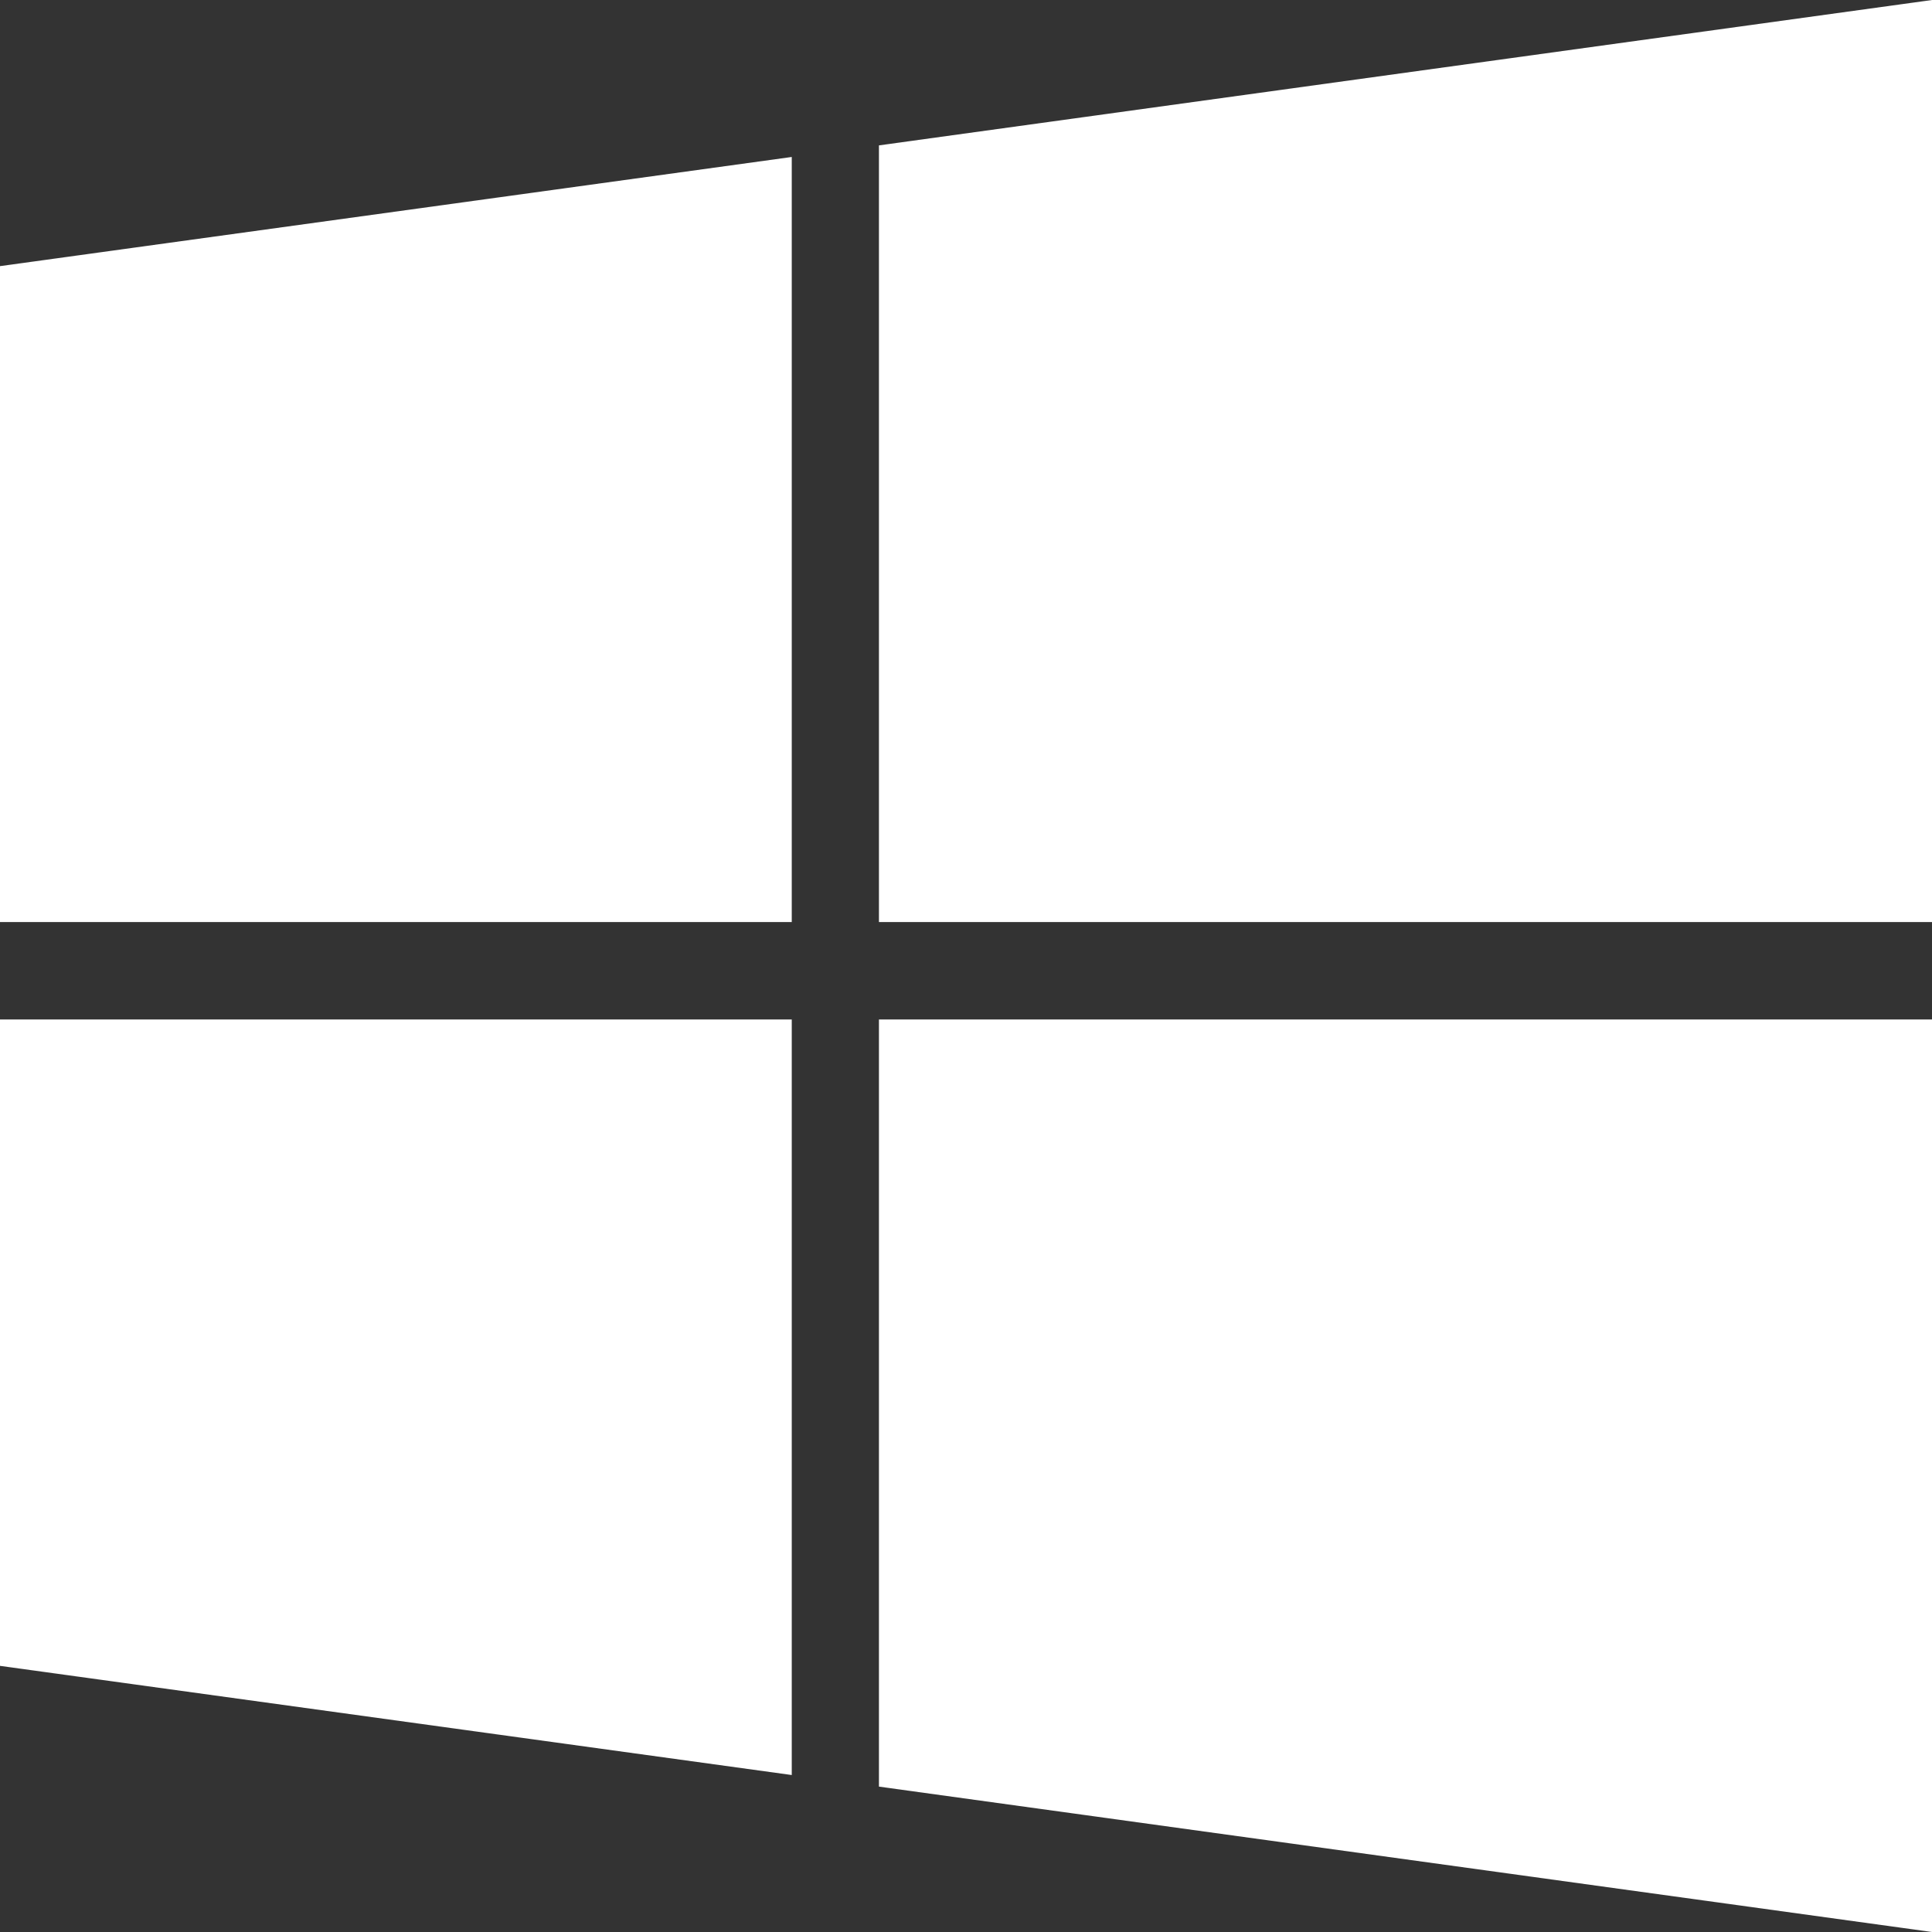 <svg width="16" height="16" viewBox="0 0 16 16" fill="none" xmlns="http://www.w3.org/2000/svg">
<rect x="0" y="0" width="16" height="16" fill="#333333" stroke="none"/>
<path d="M0 2.204L6.557 1.3V7.636H0V2.204ZM0 13.796L6.557 14.7V8.443H0V13.796ZM7.279 14.796L16 16V8.443H7.279V14.796ZM7.279 1.204V7.636H16V0L7.279 1.204Z" fill="white"/>
</svg>

